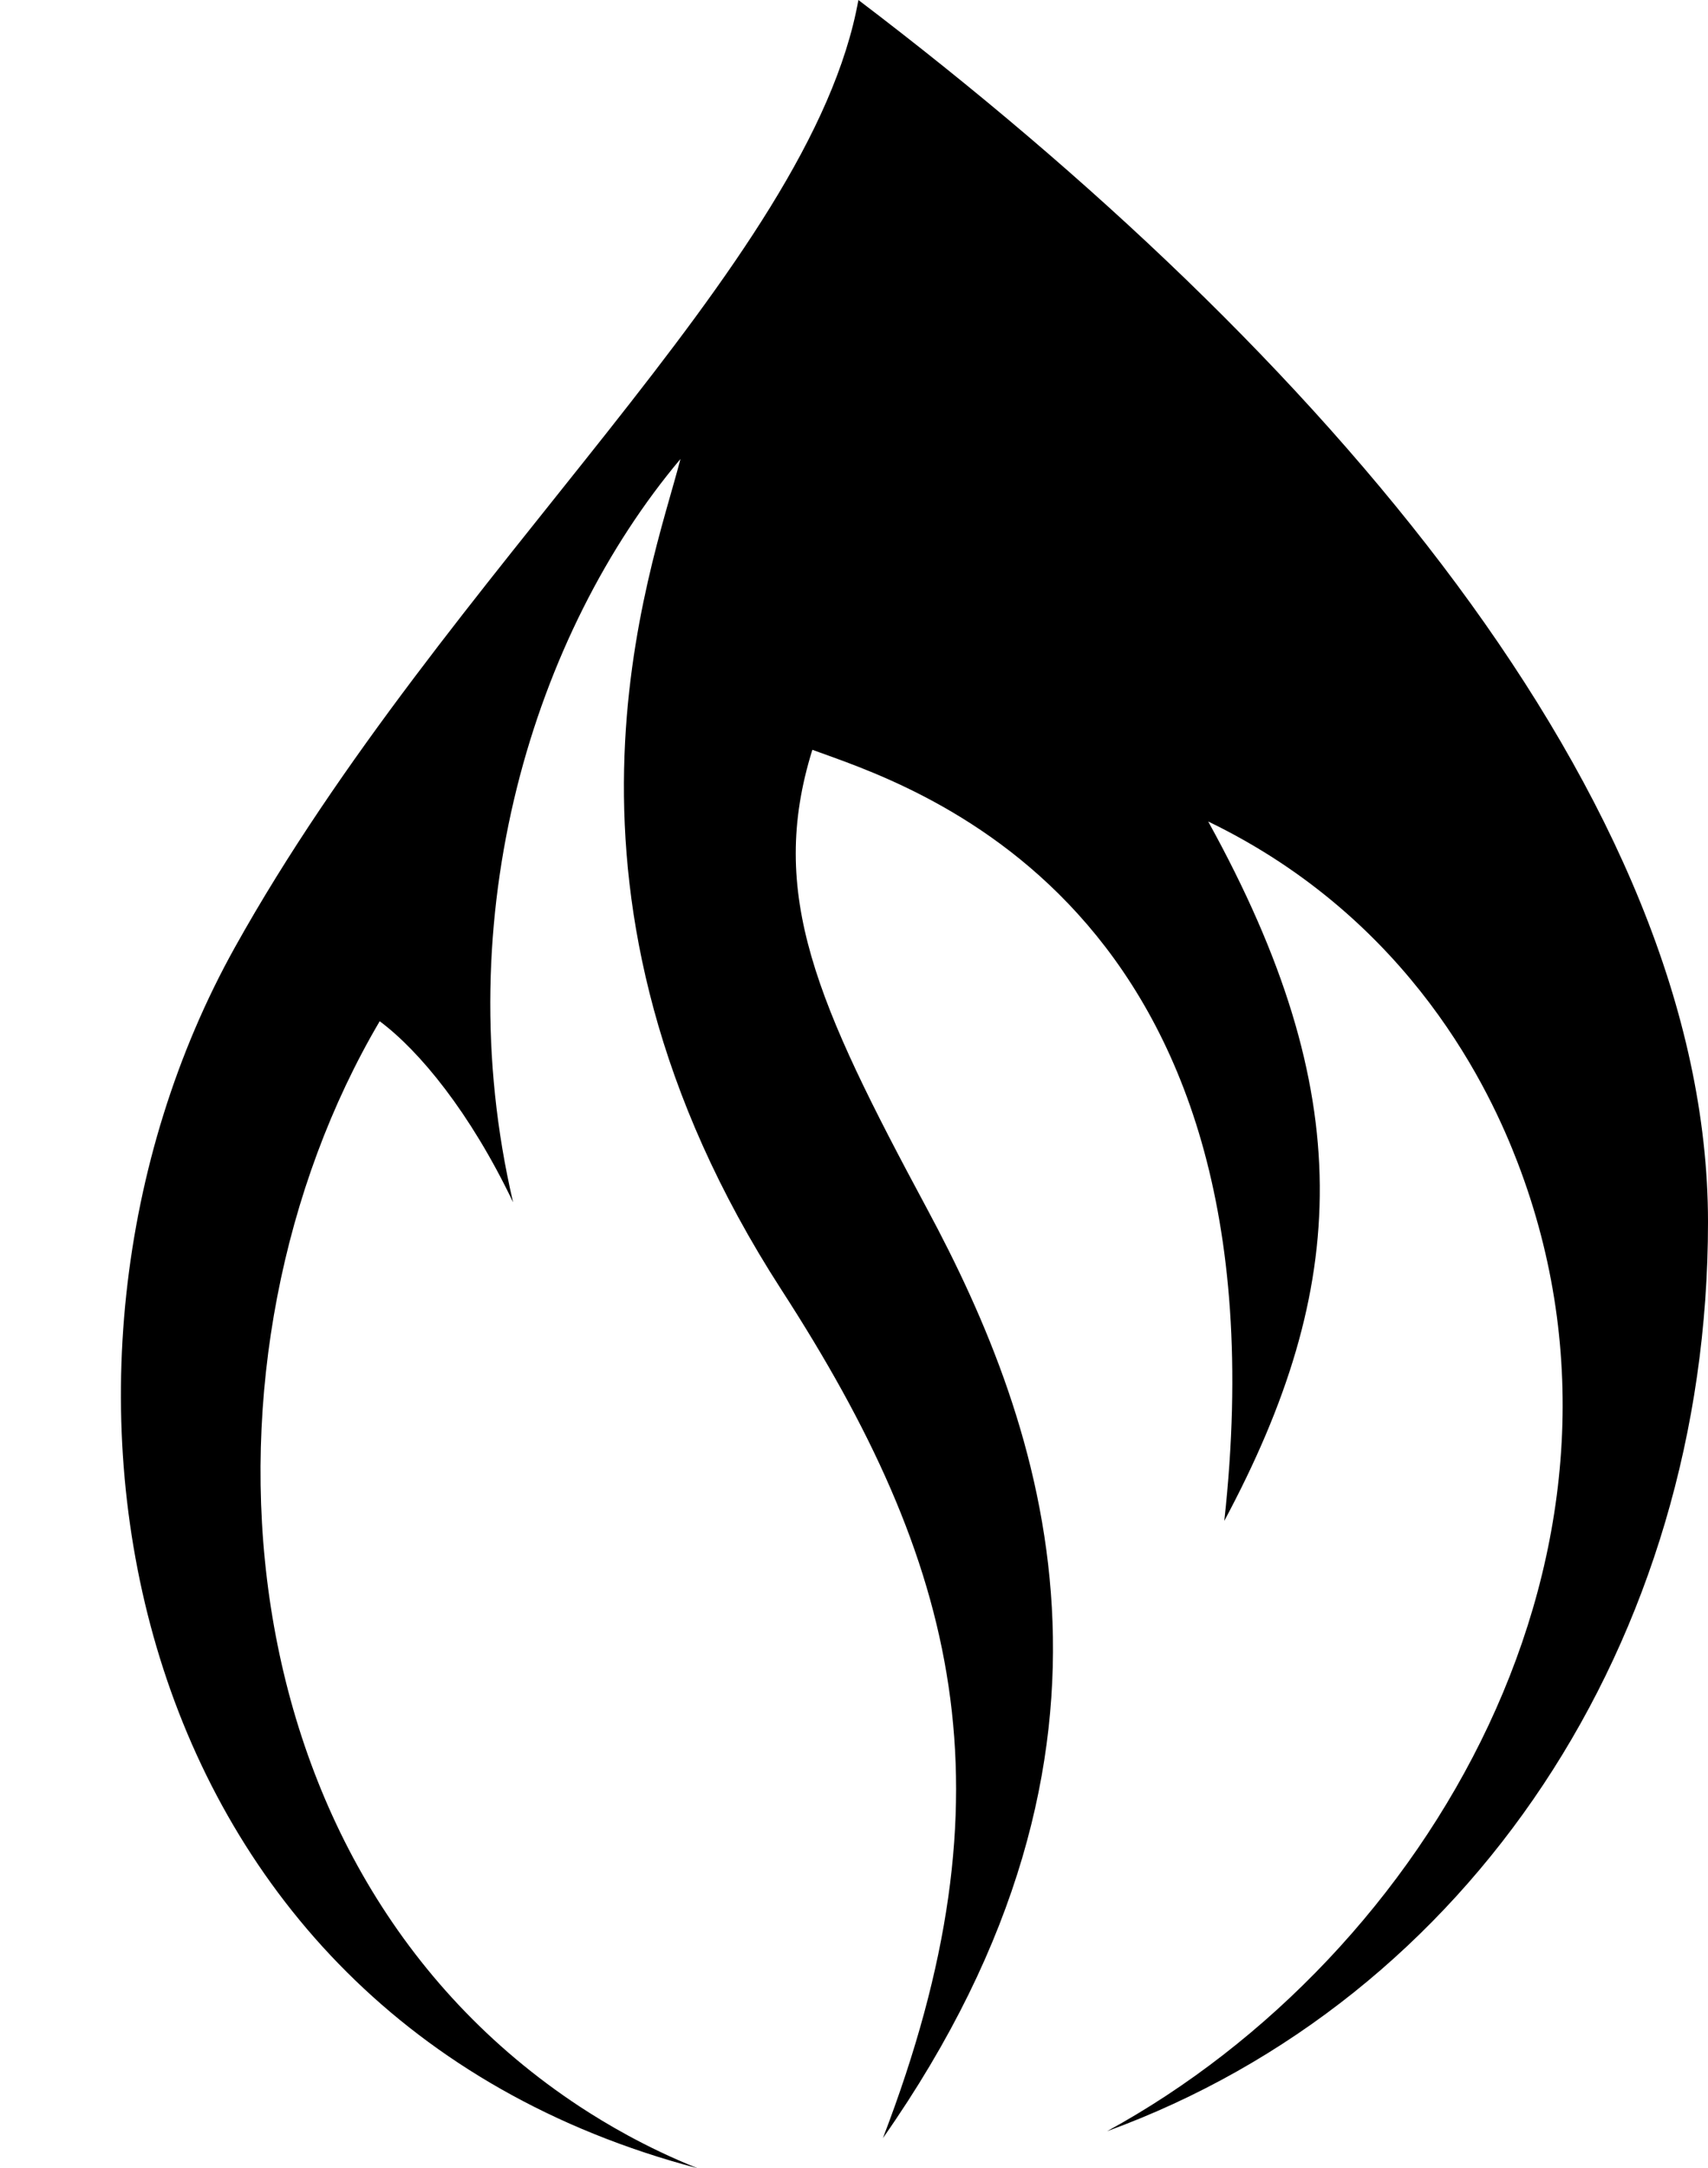<?xml version="1.0" encoding="UTF-8"?><svg xmlns="http://www.w3.org/2000/svg" xmlns:xlink="http://www.w3.org/1999/xlink" height="1600.0" preserveAspectRatio="xMidYMid meet" version="1.0" viewBox="324.8 200.0 1261.3 1600.0" width="1261.3" zoomAndPan="magnify"><g id="change1_1"><path d="M958.7,200c-35.2,195.8-305.3,420.8-460.4,699c-173.5,311.1-88,787.9,341.6,901c-39.2-15.7-68.6-33.5-86.4-45.1 C483,1577.5,461,1198.3,605.2,953.6c29.4,21.9,66.8,67.3,98.5,133.6c-49.5-212.1,15.6-420.1,123.6-548.5 C805.5,623.1,713.2,860.1,902,1152c130.4,201.6,173.4,369.2,74.8,625.8c203.2-289.8,118.6-525.8,32.6-685.8 c-81.4-151.4-118-232-84.7-338.7c66.7,24.7,354.8,108.7,304.2,569c92.6-173,99.4-314.8-11.9-516.1c151,72.9,208.9,200.7,228.4,251.4 c109.3,284.2-65.1,585.2-303.1,715.1c267.5-97.5,443.8-361.1,443.8-671C1586,789.8,1300.2,459.2,958.7,200z"/></g></svg>